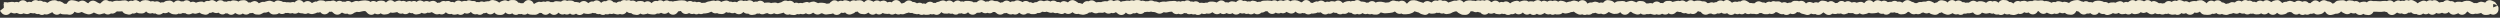 <svg xmlns="http://www.w3.org/2000/svg" width="706" height="5" fill="none"><rect width="100%" height="100%" fill="#333333" stroke="none"/><path fill="#F3EDD7" d="M459.814 3.025v.024-.024Zm-182.835-.023h.011-.011Zm10.195-.14.023-.012-.023.011Zm197.847-.774.235.2.176-.411-.235-.2-.176.41Zm.411-.211-.176.41-.235-.2.176-.41.235.2Zm60.679-.21-.023.046.023-.024v-.023Zm157.957.421 1.102-.41c-.055-.063-.102-.157-.188-.223a1.533 1.533 0 0 0-.914-.281v.914Zm-72.808-.656-.235-.2-.129.446.235.199.129-.445Zm0 0-.129.445-.235-.2.129-.445.235.2Zm-171.176.386c-.007-.01-.01-.028-.023-.046l.023.046Zm86.027-.129-.023.024.023-.047v.024Zm-40.957-.14-.023-.035.012-.024.011.059Zm17.754-.832.129-.035.27-.059c.415-.094.766.023 1.043.164.058-.022.111-.065.175-.082l.539-.14.481-.047c.389.022.689.21.891.375l.035-.036.269-.293a1.552 1.552 0 0 1 1.219-.492c.302.018.545.12.727.235l.363.316.023.024.094-.094.258-.223a1.546 1.546 0 0 1 .972-.258l.516.13.27.116.152.082a1.451 1.451 0 0 1 1.758.211l.234-.046.27-.047.504-.012.07.012.129-.07c.234-.134.548-.23.902-.2.291.026.517.147.692.258.264-.066.541-.086.82 0 .206.064.369.163.492.258l.258-.2.269-.199c.177-.134.449-.283.797-.316.18-.017.351-.001.504.035l.41.164.27.152.164.094.117.035.27.07c.225.066.392.19.527.294.183-.034.365-.033.551 0a1.6 1.6 0 0 1 .961-.329l.281.012h.07l.129-.035.27-.07.691-.035c.038.007.069.037.106.046a1.565 1.565 0 0 1 1.007-.234l.481.129.539.258c.177.083.316.186.422.281a1.55 1.55 0 0 1 .703-.234h.023l.176-.164a1.61 1.61 0 0 1 .961-.446l.469.035.269.07.27.06c.411.093.674.332.82.492a1.537 1.537 0 0 1 1.09-.692c.544-.07.923.164 1.16.363a1.44 1.44 0 0 1 .973-.257c.45.043.756.27.914.422.011.01.013.036.023.046.316-.028.61.01.856.141l.07.047.012-.012c.144-.035.302-.05.457-.047h.269l.094.012.106-.035.047-.012.082-.058.269-.176.328-.164a1.556 1.556 0 0 1 .879-.059l.375.14.27.141.047.036c.22-.135.508-.245.878-.223l.54.023.644.176.27.14.164.083.07.023.223-.176h.011a1.53 1.53 0 0 1 1.137-.328c.161.02.287.1.41.153.242-.109.552-.179.914-.106.397.081.644.306.797.469.054-.093.119-.223.235-.34a1.564 1.564 0 0 1 1.207-.457l.269.023.27.012c.444.032.752.253.925.41.046.042.07.1.106.14.057-.002.114-.038.176-.034.502.03.829.29.996.457l.093-.117.364-.34c.185-.128.437-.248.761-.27.304-.02.55.067.75.164.115-.048.23-.12.375-.14l.54-.07c.429-.059.785.085 1.043.245.02-.005.038-.018.058-.023l.539-.14.633-.024c.059.01.11.042.164.059a1.456 1.456 0 0 1 1.031-.247l.27.036.176.023h.445l.176-.023.269-.036.586.024c.189.048.338.145.469.234.051-.014.097-.05.152-.058h.492l.54.093.703.282.129.105c.169-.098.379-.202.644-.222.178-.014.343.02.492.058.184-.121.411-.255.703-.281l.504.035.539.14c.105.026.202.067.293.106.173-.07.352-.123.539-.129l.598.094.27.105.269.094c.049.018.085.061.129.082.128-.16.355-.4.727-.527l.539-.188.398-.082.539-.047a1.62 1.62 0 0 1 .469.024l.398.129.27.129.117.07.117.012.27.058.234.106c.116-.063.231-.154.387-.188.514-.11.917.084 1.183.27.067-.015.13-.052.2-.059l.597.059.258.082c.187-.193.488-.417.938-.469l.281-.035.269-.023.528.023.539.117c.255.054.457.159.609.27a1.49 1.49 0 0 1 .645 0c.293.067.508.213.656.34l.012-.012.34-.153c.127-.04.269-.063.421-.07l.539-.023c.218-.01.423.03.61.093l.023-.011c.027-.013.056-.023.082-.035l.27-.13.269-.117.551-.14c.193-.01.393.015.586.082.244.084.415.226.539.34.243-.14.57-.26.961-.211.092.012.167.07.246.094l.223-.153.269-.187.329-.176c.353-.13.777-.133 1.183.059.096.045.161.121.234.175.156-.125.352-.258.61-.316h.656l.539.117c.21.044.376.135.516.223l.082-.059.504-.246c.199-.056.429-.068.679-.023.427.075.7.307.844.457.078-.042.15-.11.246-.141.245-.076.485-.082.703-.047l.586.223.27.176.269.164.036.023.058-.012.469-.023.445.105.024.012.035-.012c.155-.058.326-.05.504-.058l.117-.13.445-.339c.212-.108.489-.18.821-.152.287.025.505.134.679.246l.012-.012a1.54 1.54 0 0 1 1.043-.351c.136.005.251.06.363.093.231-.143.519-.287.867-.27l.457.094.539.211c.09.034.162.087.235.13.095-.032.191-.082.305-.094.223-.025.431.005.609.058l.445.211.082.07c.133-.091.29-.194.492-.246l.27-.07.269-.059.668-.035c.087.016.156.078.235.106.125-.069.25-.176.422-.211l.281-.047.269-.059.692.012.527.246.539.375c.109.076.186.17.258.246.05-.082.349-.61 1.031-.738.469-.087.835.058 1.09.223l.035-.024.293-.176c.117-.055.255-.104.41-.129.322-.05.63.004.879.118.271.124.439.317.551.457.014 0 .033-.012.047-.012.195.003.366.049.516.105l.386.2.211.164.082-.035c.122-.048.256-.086.399-.106l.269-.047h.047l.059-.035.269-.14a1.62 1.62 0 0 1 .551-.176l.621.047.223.058c.134-.148.408-.39.832-.48.453-.096.828.056 1.101.222.251-.228.67-.515 1.29-.398.198.038.359.12.492.2.059-.018.121-.049.187-.06.55-.089.925.152 1.172.352.138-.025.285-.066.445-.047.199.024.364.105.504.176.122-.133.306-.294.575-.398.532-.206 1.034-.064 1.382.164.06-.05.112-.119.188-.164a1.54 1.54 0 0 1 1.137-.176l.375.14.269.153.27.14.105.059c.161-.151.381-.31.691-.387l.54-.14.562-.024c.171.022.325.066.457.13l.539.41.246.304a1.59 1.59 0 0 1 .996-.375h.235l.269-.129.668-.164.68.152.269.117.082.047h.059l.27.036c.031.003.063.03.093.035.055-.047.094-.12.164-.164a1.54 1.54 0 0 1 1.266-.164l.539.164c.044.013.077.054.117.07a1.49 1.49 0 0 1 .586-.164c.648-.038 1.032.338 1.219.55.068-.003.139-.028.211-.023l.269.024v.011l.27-.293.574-.386c.266-.104.601-.152.985-.035a1.5 1.5 0 0 1 .668.445l.14-.106.27-.187.328-.176a1.56 1.56 0 0 1 .797-.094l.422.13.269.128.082.047h.059l.269.035a1.55 1.55 0 0 1 1.043.598l.059-.024.433-.082.153-.175.351-.305c.168-.11.384-.211.657-.246l.539-.07c.056-.008.118-.01.175-.012l.539-.024c.459-.022.785.18 1.008.352a1.49 1.49 0 0 1 1.067-.317l.269.036.27.023c.273.025.495.118.668.223.122-.036.249-.091.398-.094.234-.004.439.047.61.117l.41.246.105.106c.137-.076.288-.167.481-.2l.539-.093.55.011c.19.037.345.119.481.2.043-.044.074-.11.129-.153a1.542 1.542 0 0 1 1.23-.293l.27.047.152.035.117-.011.27-.012h.187l.539.023c.02.001.039.011.059.012l.539.024h.399l.539-.07.222-.012.27-.012h.269c.16-.003.314.032.457.07.21-.126.495-.232.832-.223.335.01.606.132.797.258.142.094.246.207.328.305l.082-.059.27-.199.551-.234c.215-.05.457-.066.715 0 .109.028.193.098.281.14.204-.08.449-.142.738-.105.093.012.178.057.258.082.092-.055.174-.15.293-.188.406-.13.752-.046 1.031.07.078-.035.153-.092.246-.116a1.54 1.54 0 0 1 1.078.117l.27.129.269.14c.248.123.41.29.516.41l.012-.011.047.058c.048.001.094-.005.14 0 .111-.109.256-.236.457-.328l.27-.129.269-.117c.431-.196.918-.18 1.325.024.037.018.059.061.093.082l.258-.153a1.54 1.54 0 0 1 .82-.21c.203.007.376.076.528.14.227-.107.504-.189.82-.152.175.02.327.069.457.129l.317.187.269.223.129.105c.074-.022.155-.046.234-.058l.27-.047.269-.035h.364a1.52 1.52 0 0 1 .633-.422 1.52 1.52 0 0 1 .714-.059l.598.234.047.036c.627-.123 1.045.165 1.301.398.203-.127.471-.251.808-.258h.27l.269-.012.457.06c.06.016.111.047.164.07.032-.016.06-.045.094-.06l.27-.105.269-.117.715-.117.539.023c.239.013.453.078.633.164l.539.258.352.223v.012c.126-.02.254-.047.386-.036l.27.024.07.012.094-.024.117-.012.129-.07.27-.129.515-.164a1.58 1.58 0 0 1 .574.047l.27.059.269.07c.083.02.152.075.223.105l.024-.035-.047-.117h.14c.071-.084.134-.199.246-.281a1.54 1.54 0 0 1 1.114-.281l.433.129.27.128.269.118c.223.104.391.245.516.386l.258.387.176.387.023.047.129-.047.094.27.093.257v.504c0 .042.001.12-.011.211a1.497 1.497 0 0 1-1.313 1.29 1.467 1.467 0 0 1-.949-.224 1.488 1.488 0 0 1-.75.282l-.27.023-.269.012a1.572 1.572 0 0 1-1.219-.457l-.129-.13c-.096.041-.192.094-.304.118l-.54.117a1.736 1.736 0 0 1-.503.024l-.27-.024-.047-.012-.047.024-.269.07a1.57 1.57 0 0 1-1.371-.293l-.27-.222-.164-.13-.129-.046-.012.012-.269.328a1.55 1.55 0 0 1-1.16.574 1.508 1.508 0 0 1-1.102-.457c-.077.043-.151.106-.246.14l-.269.094-.282.094a1.543 1.543 0 0 1-1.781-.563l-.059-.082c-.015 0-.031.002-.046 0a1.524 1.524 0 0 1-1.747.258h-.011l-.129-.058-.152.058-.27.094c-.444.158-.887.078-1.242-.105-.017.018-.017.052-.035.07a1.52 1.52 0 0 1-1.02.445c-.5.013-.851-.228-1.043-.398-.257.163-.61.335-1.078.246a1.482 1.482 0 0 1-.504-.211 1.492 1.492 0 0 1-.516.328c-.476.166-.952.08-1.3-.129l-.082-.047a1.575 1.575 0 0 1-1.477-.492c-.17.08-.377.138-.621.14-.061.001-.119-.029-.176-.034a1.499 1.499 0 0 1-1.84.199c-.143.04-.3.08-.48.07a1.535 1.535 0 0 1-.809-.281l-.164.07-.164.117-.269.2a1.532 1.532 0 0 1-1.688.082c-.349-.21-.527-.5-.586-.61-.11-.01-.227.002-.34-.035l-.269-.094-.07-.023h-.036l-.246.012-.187.023-.27.035c-.081.01-.163.023-.246.024h-.68l-.269-.024-.27-.012h-.058l-.27-.011h-.48l-.153.011-.07.13a1.631 1.631 0 0 1-.375.445 1.543 1.543 0 0 1-1.137.351l-.269-.035-.27-.023a1.528 1.528 0 0 1-.75-.293 1.493 1.493 0 0 1-.632.304 1.553 1.553 0 0 1-1.231-.28l-.269-.2-.036-.035a1.485 1.485 0 0 1-.714.105 1.538 1.538 0 0 1-.622-.199 1.52 1.52 0 0 1-.339.246 1.528 1.528 0 0 1-1.383.012l-.27-.13-.269-.14a1.765 1.765 0 0 1-.504-.375l-.094.106c-.149.174-.53.548-1.16.562l-.281.012h-.047l-.059.023-.269.094a2.086 2.086 0 0 1-.223.07l-.269.07-.27.06c-.965.235-1.53-.466-1.641-.622l-.211-.281c-.041-.008-.078-.025-.117-.035l-.105.094-.27.246c-.164.15-.444.335-.832.398l-.539.094a1.55 1.55 0 0 1-1.183-.293c-.025-.019-.037-.051-.059-.07l-.141.046-.269.07a1.7 1.7 0 0 1-.563.06l-.14-.024-.188.117c-.38.198-.834.207-1.254.047a1.475 1.475 0 0 1-.609.176c-.506.022-.848-.204-1.067-.399-.108.07-.213.177-.363.223a1.541 1.541 0 0 1-1.5-.352v-.011l-.222-.188-.059-.012a1.711 1.711 0 0 1-.457-.128 1.609 1.609 0 0 1-.609.14l-.165.14a1.642 1.642 0 0 1-.738.376l-.269.058-.282.047a1.565 1.565 0 0 1-1.253-.27l-.27-.198-.047-.036a1.506 1.506 0 0 1-.598.457 1.526 1.526 0 0 1-.949.07 1.584 1.584 0 0 1-.668-.363l-.234-.199a1.564 1.564 0 0 1-.492.352 1.54 1.54 0 0 1-.914.105 1.547 1.547 0 0 1-.645-.281c-.207.15-.493.285-.867.293l-.27.012h-.269a1.508 1.508 0 0 1-.832-.246c-.243.07-.518.117-.82.035l-.012-.012a1.422 1.422 0 0 1-1.664-.047c-.307.074-.635.098-.949-.035l-.27-.117-.105-.035c-.275.18-.662.363-1.172.246l-.27-.07-.269-.06c-.042-.009-.089-.023-.129-.034l-.035.023c-.156.083-.34.158-.551.188l-.27.035-.117.012-.141.058-.269.106a1.62 1.62 0 0 1-.891.082h-.011l-.27-.047-.27-.059c-.128-.025-.224-.106-.328-.152-.126.055-.268.11-.433.129a1.53 1.53 0 0 1-.832-.14 1.477 1.477 0 0 1-.328-.235c-.302.19-.713.3-1.172.187-.2.143-.462.276-.809.293l-.269.024-.27.011c-.086.004-.173-.004-.258-.011l-.269-.024-.27-.012a1.595 1.595 0 0 1-1.066-.55l-.27-.317h-.011c-.18.141-.462.297-.833.328a1.525 1.525 0 0 1-.667-.093l-.036.047a1.532 1.532 0 0 1-2.121.316l-.246-.176c-.21.101-.468.192-.785.164a1.456 1.456 0 0 1-.539-.176l-.012.024a1.534 1.534 0 0 1-.926.48c-.339.044-.619-.055-.843-.164-.066.027-.126.075-.2.094l-.726.012-.27-.07-.269-.06c-.154-.036-.273-.123-.387-.187-.19.07-.408.13-.668.106l-.246-.024-.223.094a1.6 1.6 0 0 1-1.148-.012l-.164-.07-.117.035a1.6 1.6 0 0 1-1.043-.14l-.164-.094a1.538 1.538 0 0 1-.481.258 1.53 1.53 0 0 1-1.277-.176l-.27-.164-.269-.176c-.019-.012-.041-.023-.059-.035l-.176.058-.269.094c-.505.175-.935.027-1.254-.152-.176.18-.456.404-.879.469l-.269.047-.27.035a1.454 1.454 0 0 1-1.09-.258c-.182.15-.453.343-.844.375a1.476 1.476 0 0 1-.878-.223l-.317.082-.269.024-.27.035c-.529.054-.902-.182-1.137-.375l-.175.094a1.579 1.579 0 0 1-1.207.058l-.258-.094-.211.141a1.8 1.8 0 0 1-.375.164l-.27.094-.269.082c-.596.187-1.05-.043-1.348-.258a1.5 1.5 0 0 1-.633.012 1.559 1.559 0 0 1-.82-.457 1.535 1.535 0 0 1-.691.597 1.533 1.533 0 0 1-1.536-.199l-.222-.164c-.271.12-.595.177-.938.106l-.011-.012c-.18.129-.419.262-.739.293-.697.064-1.143-.347-1.301-.527l-.246-.258-.058-.024a1.787 1.787 0 0 1-.434-.14l-.152-.082-.27.398c-.08.12-.558.794-1.465.703l-.269-.035-.27-.023a1.649 1.649 0 0 1-.75-.27l-.269-.187-.047-.024c-.405.17-.858.154-1.254-.023l-.164-.059a1.514 1.514 0 0 1-.715.363c-.302.056-.576-.008-.808-.093-.329.166-.748.289-1.219.117l-.27-.094-.269-.105a1.7 1.7 0 0 1-.352-.188c-.242.198-.646.445-1.207.352a1.56 1.56 0 0 1-1.008-.633l-.07-.094h-.281l-.082.14c-.049.08-.37.631-1.09.739a1.527 1.527 0 0 1-1.395-.527l-.07.023c-.455.17-.879.071-1.219-.094a1.537 1.537 0 0 1-1.172.504 1.516 1.516 0 0 1-.492-.105c-.078.042-.15.11-.246.14l-.269.094-.27.082a1.626 1.626 0 0 1-.726.059l-.27-.035-.281-.036a1.513 1.513 0 0 1-.504-.187c-.039.013-.076.048-.117.059-.333.086-.671.06-.961-.06-.091-.036-.15-.117-.223-.163-.027.025-.039.069-.07.094a1.536 1.536 0 0 1-1.606.2l-.082-.048-.047.023c-.584.15-1.007-.077-1.289-.293-.107.024-.213.085-.34.082a1.495 1.495 0 0 1-.738-.21c-.064.02-.127.057-.199.07l-.539.094a1.674 1.674 0 0 1-.75-.036l-.27-.082-.269-.07c-.062-.018-.119-.047-.176-.07-.115.157-.425.53-.996.62-.743.117-1.228-.324-1.395-.515l-.152-.164c-.054.02-.104.056-.164.07l-.269.07-.27.06c-.146.035-.3.062-.457.058l-.27-.012-.105-.011-.106.035-.269.07c-.233.056-.459.04-.668 0-.107.083-.215.207-.387.27a1.522 1.522 0 0 1-1.043 0c-.072-.027-.126-.096-.187-.13-.395.143-.83.145-1.219-.058l-.269-.14-.106-.06c-.063.037-.113.1-.187.13l-.54.21c-.365.142-.769.14-1.136 0l-.27-.093-.269-.106a1.646 1.646 0 0 1-.598-.398c-.17.09-.381.17-.633.188h-.082l-.176.164c-.269.23-.772.48-1.382.34l-.27-.06-.269-.07a1.661 1.661 0 0 1-.739-.386l-.047-.035a1.53 1.53 0 0 1-.48.164 1.543 1.543 0 0 1-1.055-.223h-.011l-.024-.012a1.715 1.715 0 0 1-.363.047h-.071l-.164.117a1.578 1.578 0 0 1-1.394.258l-.117-.047-.117.047a1.561 1.561 0 0 1-1.489-.27l-.269-.222-.071-.059-.269-.07c-.019-.005-.04-.006-.059-.012l-.082.07-.269.223a1.595 1.595 0 0 1-.903.387l-.539.047c-.541.046-.924-.205-1.148-.398-.341.045-.643-.054-.902-.188-.218.077-.466.13-.739.094l-.269-.035h-.035l-.211.199c-.276.258-.851.58-1.547.34-.152-.053-.257-.159-.364-.235-.051.013-.095.063-.152.07a1.545 1.545 0 0 1-1.254-.41 1.586 1.586 0 0 1-.586.188l-.539.07c-.066.008-.132.01-.199.012l-.281.012h-.27a1.509 1.509 0 0 1-.726-.164l-.258.105-.27.117a1.8 1.8 0 0 1-.34.106l-.269.047-.27.058c-.535.109-.949-.097-1.218-.293l-.071.059a1.56 1.56 0 0 1-1.793-.094l-.035-.023c-.085.011-.17.036-.258.035l-.269-.012h-.281a1.585 1.585 0 0 1-.469-.082c-.096.057-.19.148-.317.188l-.269.082-.27.093c-.548.172-.968-.006-1.265-.199-.19.057-.409.105-.656.07l-.27-.035-.223.07c-.232.07-.485.09-.738.047l-.269-.035-.27-.047-.035-.011c-.102.084-.209.192-.363.258a1.541 1.541 0 0 1-1.477-.153l-.539-.375-.106-.082-.269.2-.27.21a1.514 1.514 0 0 1-1.757.047 1.539 1.539 0 0 1-.844 0l-.27-.082-.105-.035c-.288.237-.77.534-1.43.328l-.539-.164.07.012-.269-.059-.27-.058a1.582 1.582 0 0 1-.773-.422c-.244.022-.491 0-.727-.094l-.257.258a1.546 1.546 0 0 1-1.665.176l-.257.175a1.546 1.546 0 0 1-1.149.2 1.507 1.507 0 0 1-.527-.235c-.069.017-.135.051-.211.059a1.56 1.56 0 0 1-.879-.176l-.539-.281-.129-.07-.082-.047c-.126.024-.25-.007-.375-.012l-.012.023a1.55 1.55 0 0 1-.949.492 1.508 1.508 0 0 1-.738-.105c-.178.086-.389.17-.645.176h-.539a1.629 1.629 0 0 1-.844-.211l-.187-.117-.129.011a1.546 1.546 0 0 1-.398-.046c-.253.192-.641.424-1.172.34l-.27-.048-.14-.023h-.457a1.862 1.862 0 0 1-.352-.023l-.234-.047-.235.082c-.559.159-1.005-.053-1.301-.258a1.483 1.483 0 0 1-.562.316 1.45 1.45 0 0 1-1.043-.117c-.13.051-.265.129-.434.14a1.475 1.475 0 0 1-.855-.21l-.094.082a1.55 1.55 0 0 1-1.242.305 1.544 1.544 0 0 1-.855-.493c-.052.026-.094.073-.153.094a1.55 1.55 0 0 1-1.465-.223c-.082.056-.171.12-.281.165-.289.115-.596.11-.891.046-.191.131-.46.268-.808.282a1.56 1.56 0 0 1-.926-.27c-.106.024-.212.068-.328.07h-.246v.012l-.27.13a1.54 1.54 0 0 1-1.277.034 1.596 1.596 0 0 1-.645-.504l-.14-.175c-.125-.016-.252-.02-.363-.059l-.27-.094-.07-.023h-.129l-.27.293c-.208.222-.75.636-1.5.445-.097-.025-.177-.08-.258-.117-.015.006-.03.029-.046.035-.51.188-.968.036-1.301-.164-.263.074-.551.109-.844.023a1.545 1.545 0 0 1-.562-.304 1.571 1.571 0 0 1-.727-.059l-.188-.058-.164.035-.199.058-.035.035-.269.235a1.535 1.535 0 0 1-1.36.363 1.476 1.476 0 0 1-.551-.27c-.072.06-.124.16-.222.211a1.546 1.546 0 0 1-1.266.07l-.269-.105-.071-.035-.14.094a1.53 1.53 0 0 1-1.243.105c-.038-.013-.069-.043-.105-.058a1.45 1.45 0 0 1-1.008.105l-.539-.14c-.018-.005-.041-.007-.059-.012l-.222-.059-.199.047a1.675 1.675 0 0 1-.575.035l-.257-.023-.223.082a1.532 1.532 0 0 1-1.195-.07c-.105-.053-.17-.15-.246-.211-.066.049-.115.133-.2.175a1.554 1.554 0 0 1-1.23.07l-.27-.105-.269-.093a1.742 1.742 0 0 1-.434-.235l-.269-.199-.106-.07-.094.023-.199.07-.047.047h-.011l-.27.27c-.233.23-.763.581-1.465.398a1.564 1.564 0 0 1-.902-.656l-.035-.035-.059.058a1.608 1.608 0 0 1-.961.41l-.269.012-.27.024a1.637 1.637 0 0 1-.703-.117l-.539-.211a1.704 1.704 0 0 1-.41-.246c-.028.02-.052.05-.082.07l-.539.351c-.2.13-.478.252-.821.258a1.527 1.527 0 0 1-.75-.199c-.347.114-.723.134-1.078-.012l-.269-.105-.27-.117h-.023a1.616 1.616 0 0 1-.774.117l-.105.105a1.574 1.574 0 0 1-1.254.317l-.234-.047-.211.07c-.447.132-.834.021-1.125-.129a1.55 1.55 0 0 1-.434.106 1.53 1.53 0 0 1-.82-.176l-.27-.129-.269-.14-.364-.258-.199-.164a1.75 1.75 0 0 1-.457.117l-.269.023-.094.012-.094.035-.269.117c-.101.04-.214.07-.329.094l-.269.059-.27.046a1.536 1.536 0 0 1-1.078-.187c-.192.19-.5.434-.972.469l-.27.023-.269.012a1.484 1.484 0 0 1-.657-.106 1.47 1.47 0 0 1-.656.188c-.304.005-.545-.106-.738-.211-.017.006-.03.03-.047.035a1.52 1.52 0 0 1-1.488-.34l-.012-.011c-.038.023-.063.072-.106.093l-.269.14-.27.13a1.534 1.534 0 0 1-.843.152 1.527 1.527 0 0 1-.715-.281 1.47 1.47 0 0 1-1.922-.035c-.275.183-.662.378-1.184.246a1.535 1.535 0 0 1-.843-.574l-.188.164c-.284.24-.811.487-1.43.304a1.496 1.496 0 0 1-.504-.28c-.284.203-.7.409-1.253.269l-.012.023a1.531 1.531 0 0 1-1.371.106c-.131-.054-.224-.143-.317-.211-.038.008-.076.04-.117.046a1.493 1.493 0 0 1-.738-.093c-.226.11-.507.21-.844.176l-.269-.036-.27-.023a1.533 1.533 0 0 1-.785-.316l-.094.046-.269.094a1.551 1.551 0 0 1-1.266-.117v.023a1.51 1.51 0 0 1-.996.446 1.522 1.522 0 0 1-1.078-.399c-.076-.068-.126-.147-.176-.21a1.504 1.504 0 0 1-.727-.188c-.345.118-.736.16-1.125-.012l-.269-.117-.024-.012h-.257a1.887 1.887 0 0 1-.328-.035h-.024l-.141.246c-.052.09-.464.793-1.359.785h-.269l-.27-.011a1.67 1.67 0 0 1-.727-.164l-.539-.282a1.672 1.672 0 0 1-.586-.492c-.076 0-.155 0-.234-.012l-.211-.023-.211.07c-.027.01-.055.015-.082.024l-.269.093-.188.059-.164.094-.269.14a1.695 1.695 0 0 1-.54.176l-.269.047-.27.035a1.484 1.484 0 0 1-1.043-.21 1.445 1.445 0 0 1-.621.07 1.529 1.529 0 0 1-.621-.235c-.074.02-.15.062-.234.07-.197.019-.37-.028-.527-.07-.185.12-.43.225-.739.246l-.269.024-.27.011a1.63 1.63 0 0 1-.808-.152l-.059-.023c-.255.265-.732.662-1.477.468l-.539-.14a1.754 1.754 0 0 1-.504-.223l-.269-.176-.106-.07-.082-.023-.269-.07c-.034-.01-.072-.025-.106-.036l-.539-.164a2.183 2.183 0 0 1-.199-.07l-.047.047c-.124.134-.338.32-.656.433l-.269.106-.27.093a1.77 1.77 0 0 1-.41.094l-.27.024-.269.035a2.19 2.19 0 0 1-.188.012h-.269l-.27.011a1.5 1.5 0 0 1-.82-.234c-.084.026-.16.093-.258.105a1.539 1.539 0 0 1-1.277-.445l-.164-.152a1.797 1.797 0 0 1-.235-.035l-.011.011a1.643 1.643 0 0 1-.715.281l-.27.036-.269.047c-.042.005-.087.007-.129.011l-.539.047c-.038.004-.08.01-.117.012l-.27.012-.27.023a1.75 1.75 0 0 1-.539-.059l-.269-.07-.246-.07-.235-.035-.129.129a1.59 1.59 0 0 1-1.136.48l-.27-.012h-.269a1.494 1.494 0 0 1-.703-.187c-.014.005-.021.03-.036.035a1.514 1.514 0 0 1-1.148-.082c-.228.084-.49.139-.773.094a1.52 1.52 0 0 1-.645-.282c-.301.232-.793.5-1.43.27-.031-.012-.052-.046-.082-.059-.096.044-.194.105-.316.13-.655.126-1.094-.19-1.336-.423-.035.004-.069.01-.106.012a1.535 1.535 0 0 1-.726-.164l-.152.129a1.57 1.57 0 0 1-1.43.27l-.035.023a1.532 1.532 0 0 1-1.395-.012 1.492 1.492 0 0 1-.328-.246 1.537 1.537 0 0 1-.82-.094l-.129-.047a1.534 1.534 0 0 1-.879.399 1.48 1.48 0 0 1-.551-.059 1.494 1.494 0 0 1-.597.246c-.5.07-.904-.117-1.149-.304v-.012l-.269-.2-.118-.081c-.267.09-.564.137-.89.047a1.637 1.637 0 0 1-.574.222l-.27.035-.27.047a1.72 1.72 0 0 1-.492 0l-.093-.011-.153.082a1.534 1.534 0 0 1-1.535-.059c-.059-.037-.104-.089-.152-.129a1.51 1.51 0 0 1-.61-.012l-.117-.035-.141.07c-.686.267-1.29-.023-1.605-.304l-.199-.164a1.537 1.537 0 0 1-.61.457c-.398.16-.832.134-1.207-.035l-.269-.118-.281-.128c-.059-.027-.102-.075-.153-.106a1.527 1.527 0 0 1-1.148.422c-.172-.012-.314-.089-.445-.14-.094.045-.187.111-.305.14a1.516 1.516 0 0 1-1.16-.2 1.516 1.516 0 0 1-.832.376c-.766.082-1.226-.408-1.36-.574l-.152-.188h-.082l-.27.012h-.082l-.152.011-.223.141a1.598 1.598 0 0 1-.914.223l-.058.058a1.54 1.54 0 0 1-1.137.422 1.482 1.482 0 0 1-.82-.304 1.474 1.474 0 0 1-.68.304 1.46 1.46 0 0 1-.973-.187 1.45 1.45 0 0 1-.644.082c-.215-.028-.381-.13-.528-.211a1.437 1.437 0 0 1-.75.082 1.544 1.544 0 0 1-.41-.14l-.234.175c-.28.195-.712.352-1.207.246a1.504 1.504 0 0 1-.692-.375c-.114.07-.247.145-.41.188a1.56 1.56 0 0 1-1.008-.082l-.269-.118-.094.059a1.53 1.53 0 0 1-1.383.105c-.106-.044-.188-.12-.269-.175l-.129.093a1.559 1.559 0 0 1-1.734-.058l-.27-.188-.07-.035v-.012l-.094-.011-.176.117a1.58 1.58 0 0 1-1.265.234l-.129-.035-.118.059c-.339.132-.72.154-1.078.035l-.211-.082-.199.152a1.54 1.54 0 0 1-1.441.164c-.078-.03-.135-.09-.199-.129-.111.035-.229.075-.364.082-.3.016-.552-.055-.75-.152a1.473 1.473 0 0 1-.925.047c-.21-.057-.359-.182-.493-.281-.022.005-.046.03-.07.035-.188.03-.357-.006-.516-.035-.193.151-.469.32-.855.34a1.477 1.477 0 0 1-.727-.153 1.478 1.478 0 0 1-.668.117 1.536 1.536 0 0 1-1.078-.586l-.082-.105-.14.012-.246.011-.258.024-.223.035-.199.047-.27.058a1.64 1.64 0 0 1-.691.024l-.27-.059h-.047l-.046.012-.082.047-.27.152a1.558 1.558 0 0 1-1.418.07l-.269-.117-.223-.105-.234-.07-.106-.036h-.059l-.281-.011a1.668 1.668 0 0 1-.609-.13c-.205.08-.445.12-.692.106l-.269-.023h-.152l-.141.012-.27.046c-.103.016-.205.005-.304 0-.184.209-.619.611-1.325.528a1.53 1.53 0 0 1-.843-.375 1.5 1.5 0 0 1-.715.222c-.128.006-.243-.026-.352-.046-.193.149-.453.29-.808.316-.633.043-1.028-.29-1.231-.516a1.564 1.564 0 0 1-.761.61c-.607.22-1.155.01-1.477-.246l-.27-.211-.269-.223c-.012-.01-.024-.025-.035-.035-.271.184-.673.356-1.16.258-.055-.011-.103-.043-.153-.059-.104.06-.212.138-.351.176a1.543 1.543 0 0 1-1.407-.317l-.07-.046-.422.14a1.614 1.614 0 0 1-.398.035l-.539-.023h-.34l-.07.023-.27.082a1.58 1.58 0 0 1-1.113-.058l-.27-.117-.269-.106a1.559 1.559 0 0 1-.785.129 1.586 1.586 0 0 1-.633.387l-.539.164a1.624 1.624 0 0 1-.774.047l-.539-.094a1.943 1.943 0 0 1-.316-.082l-.176-.07-.129.035a1.574 1.574 0 0 1-1.394-.387l-.106-.094-.152.094-.27.164c-.199.122-.475.23-.797.234a1.571 1.571 0 0 1-.808-.21l-.153-.094c-.288.206-.716.428-1.289.27l-.269-.071-.27-.082c-.11-.03-.223-.06-.316-.105l-.012-.012c-.489.168-.893.041-1.207-.13-.269.097-.586.16-.937.06l-.539-.165a1.699 1.699 0 0 1-.293-.117 1.596 1.596 0 0 1-.762.094l-.539-.07h-.012c-.252.22-.71.459-1.301.351l-.023.035a1.639 1.639 0 0 1-.867.293l-.27.012h-.269a1.6 1.6 0 0 1-.938-.258h-.012a1.452 1.452 0 0 1-.574.012c-.114.095-.25.2-.433.27a1.532 1.532 0 0 1-1.43-.188l-.27-.187-.093-.06c-.16.18-.425.395-.821.481a1.44 1.44 0 0 1-.961-.117l-.011.024a1.55 1.55 0 0 1-1.184-.036l-.269-.128-.27-.118c-.03-.013-.054-.044-.082-.058-.2.079-.432.121-.703.094l-.024.023a1.554 1.554 0 0 1-1.957.059l-.269-.211-.27-.2-.047-.023a1.56 1.56 0 0 1-.492 0c-.14.118-.33.259-.597.328a1.518 1.518 0 0 1-.985-.094 1.52 1.52 0 0 1-.644.13 1.55 1.55 0 0 1-.821-.27l-.175-.106a1.54 1.54 0 0 1-.727.235h-.269l-.27.011c-.03.001-.064 0-.094 0l-.14.13c-.239.22-.73.514-1.371.374a1.567 1.567 0 0 1-.926-.597l-.047-.07a1.518 1.518 0 0 1-.961.48 1.456 1.456 0 0 1-.867-.2 1.47 1.47 0 0 1-.785.06c-.104.079-.203.187-.352.245-.59.23-1.082.025-1.406-.199-.281.063-.58.092-.879-.023-.049-.02-.085-.06-.129-.082a1.474 1.474 0 0 1-.586.128l-.281-.011h-.27a1.529 1.529 0 0 1-1.019-.434l-.223.258a1.569 1.569 0 0 1-.832.492c-.429.094-.8-.029-1.078-.187-.26.077-.54.114-.832.035-.038-.01-.071-.035-.106-.047a1.532 1.532 0 0 1-.679.2l-.539.023a1.67 1.67 0 0 1-.61-.094l-.047-.024-.046.024c-.536.212-1.037.073-1.395-.153-.213.056-.44.102-.68.06l-.269-.06-.27-.046a1.662 1.662 0 0 1-.597-.235l-.024-.023c-.393.088-.721.02-.984-.106-.079.033-.165.072-.258.094l-.27.07-.175.036-.2.082-.269.105a1.62 1.62 0 0 1-.949.082l-.153-.047-.164.07c-.507.177-.961.025-1.289-.175l-.234.093-.27.094c-.55.197-.995.02-1.312-.176a1.58 1.58 0 0 1-.563.07l-.539-.046a1.521 1.521 0 0 1-.703-.234c-.249.226-.716.564-1.383.398a1.497 1.497 0 0 1-.504-.246c-.305.235-.809.468-1.406.27a1.558 1.558 0 0 1-.738-.528l-.106.07-.269.164c-.247.15-.584.258-.973.223l-.539-.047c-.705-.063-1.068-.558-1.16-.691l-.023-.012a1.54 1.54 0 0 1-.598.094c-.12.131-.296.309-.563.422l-.269.105-.27.117a1.529 1.529 0 0 1-1.312-.058 1.633 1.633 0 0 1-.516-.422c-.121.051-.253.11-.41.129a1.523 1.523 0 0 1-.68-.07l-.234.222a1.55 1.55 0 0 1-.715.387 1.538 1.538 0 0 1-1.008-.117c-.148-.073-.242-.192-.34-.282l-.07.024-.269.082a1.829 1.829 0 0 1-.352.07l-.269.024-.258.011.011.012-.269.035-.281.047a1.618 1.618 0 0 1-.844-.105l-.27-.118-.117-.058-.117-.012-.152-.023h-.129v.011l-.27.141a1.547 1.547 0 0 1-.855.188 1.576 1.576 0 0 1-.774-.282l-.269-.187-.106-.059-.246.164a1.559 1.559 0 0 1-.972.281 1.527 1.527 0 0 1-.797-.28l-.235.116a1.592 1.592 0 0 1-1.183.082l-.082-.035-.059.035c-.317.121-.637.1-.937.024-.229.15-.544.306-.95.281l-.281-.023-.269-.024a1.498 1.498 0 0 1-.586-.164 1.464 1.464 0 0 1-.61.117c-.579-.027-.922-.366-1.101-.586l-.153.047-.082.024-.269.082-.27.07a2.368 2.368 0 0 1-.175.047l-.54.117a1.62 1.62 0 0 1-.996-.105l-.199-.094-.105.047-.27.105a1.582 1.582 0 0 1-1.265-.058l-.247-.13h-.082l-.199.036-.152.023-.223.082-.269.094a1.54 1.54 0 0 1-1.243-.094c-.037-.02-.06-.06-.093-.082-.04.011-.075.05-.117.059a1.462 1.462 0 0 1-.586-.023c-.176.132-.407.285-.727.328l-.539.07a1.518 1.518 0 0 1-1.207-.375c-.023.003-.046.021-.07.023a1.515 1.515 0 0 1-1.231-.433c-.043.003-.086 0-.129 0-.103.13-.27.306-.527.433-.48.237-1.029.2-1.453-.046l-.27-.153-.094-.058-.058.023a1.57 1.57 0 0 1-1.313-.059l-.058-.023h-.012c-.399.104-.747.001-1.031-.129l-.047.047a1.58 1.58 0 0 1-1.277.504l-.539-.047a1.536 1.536 0 0 1-.668-.223 1.487 1.487 0 0 1-.446.082c-.548 0-.912-.28-1.09-.457l-.175.024-.106.023-.105.047-.27.117a1.734 1.734 0 0 1-.41.14l-.539.095c-.106.02-.218.034-.328.035h-.328l-.071.023-.269.094c-.389.131-.736.054-1.031-.059-.206.104-.46.208-.774.188a1.451 1.451 0 0 1-.586-.188 1.476 1.476 0 0 1-1.383-.175l-.269.129c-.406.19-.877.188-1.289 0a1.568 1.568 0 0 1-.621-.516l-.141-.188h-.012l-.199.024-.234.035-.27.047-.058.012-.176.257c-.085.124-.49.669-1.266.668-.77-.002-1.177-.54-1.265-.668-.032-.001-.063.004-.094 0a1.546 1.546 0 0 1-1.688.281l-.269-.116-.094-.036c-.15.093-.333.188-.562.223a1.5 1.5 0 0 1-.563-.035 1.481 1.481 0 0 1-.984.293l-.27-.012-.269-.023a2.055 2.055 0 0 1-.235-.024l-.539-.094c-.141-.025-.264-.09-.375-.14-.097.044-.195.115-.316.14l-.27.047-.269.059a1.462 1.462 0 0 1-1.16-.234c-.256.227-.661.484-1.254.386l-.27-.047-.269-.035a1.532 1.532 0 0 1-.821-.422c-.096.01-.196.022-.304.012a1.524 1.524 0 0 1-.68-.234l-.246-.211c-.043.077-.29.536-.867.726a1.452 1.452 0 0 1-1.055-.047c-.258.12-.59.198-.984.106l-.27-.07-.269-.059c-.092-.021-.167-.073-.247-.105a1.492 1.492 0 0 1-1.125.058 1.47 1.47 0 0 1-.363.152 1.435 1.435 0 0 1-.808-.046c-.067.038-.12.11-.2.14-.546.213-1.052.051-1.394-.176-.379.088-.757.073-1.078-.105-.072-.04-.131-.096-.188-.14a1.482 1.482 0 0 1-.797-.07c-.134.07-.273.166-.457.198l-.539.094a1.758 1.758 0 0 1-.504.012l-.269-.024-.27-.035c-.173-.02-.314-.093-.445-.152l-.035.035-.27.2a1.547 1.547 0 0 1-1.113.269 1.536 1.536 0 0 1-.773-.364c-.294.192-.713.39-1.254.223-.194-.06-.332-.185-.457-.281-.237.18-.579.347-1.043.305a1.471 1.471 0 0 1-.504-.153c-.028.011-.053.049-.082.059-.793.263-1.383-.18-1.606-.422l-.035-.035a1.53 1.53 0 0 1-.961.62c-.686.127-1.163-.233-1.371-.444a1.5 1.5 0 0 1-.258-.012c-.187.182-.485.426-.949.457-.626.04-1.018-.302-1.207-.504a1.562 1.562 0 0 1-.492-.059l-.012.012c-.028.016-.065.031-.094.047l-.539.305a1.624 1.624 0 0 1-.797.199l-.269-.012h-.422l-.539-.047a1.486 1.486 0 0 1-.797-.316c-.148.114-.346.259-.621.316a1.554 1.554 0 0 1-.949-.105l-.141-.07-.082.023a1.556 1.556 0 0 1-.703-.024c-.152.099-.347.21-.598.247a1.525 1.525 0 0 1-.972-.188c-.125-.071-.209-.176-.293-.258-.077.047-.139.128-.235.164-.702.266-1.294-.047-1.582-.316l-.093-.082c-.118.173-.53.722-1.325.703h-.269l-.27-.012a1.58 1.58 0 0 1-1.09-.48l-.187-.176a1.527 1.527 0 0 1-.727.457c-.749.201-1.261-.212-1.488-.445l.012.011c-.274.14-.569.18-.856.153-.171.169-.449.404-.879.457a1.466 1.466 0 0 1-.914-.2c-.232.076-.511.11-.82.036a1.553 1.553 0 0 1-.879-.586l-.058-.07c-.16.168-.446.403-.891.468a1.476 1.476 0 0 1-.902-.152c-.218.234-.698.656-1.442.492a1.48 1.48 0 0 1-.457-.2c-.053.017-.105.048-.164.06l-.269.058-.27.047a1.48 1.48 0 0 1-1.078-.211 1.493 1.493 0 0 1-.762.035 1.561 1.561 0 0 1-.832-.504 1.57 1.57 0 0 1-.715.54c-.41.152-.807.085-1.136-.06-.433.18-.923.18-1.348-.058l-.539-.305h-.012a1.843 1.843 0 0 1-.211-.14l-.07.023-.27.094a1.535 1.535 0 0 1-.902.023 1.53 1.53 0 0 1-.586.235 1.539 1.539 0 0 1-1.031-.188l-.035-.011a1.55 1.55 0 0 1-.75.363l-.539.094c-.595.104-1.011-.154-1.266-.375-.064.01-.13.045-.199.047a1.522 1.522 0 0 1-.727-.176l-.105.082a1.54 1.54 0 0 1-1.336.328c-.155-.036-.273-.124-.387-.188a1.456 1.456 0 0 1-.574.094 1.524 1.524 0 0 1-.985-.457l-.14.024-.27.046c-.031.006-.062.019-.093.024l-.27.047-.27.035c-.315.05-.596.007-.82-.082l-.152.094-.27.175c-.172.11-.396.211-.668.246l-.539.07a1.477 1.477 0 0 1-1.183-.35c-.082.055-.162.13-.27.175a1.549 1.549 0 0 1-1.348-.094l-.046-.035c-.146.126-.333.27-.598.34-.732.192-1.268-.194-1.488-.422l-.27-.281-.164-.164-.164-.106-.047-.023-.129-.012h-.094l-.269.024-.199.035-.246.047h.011l-.269.058-.27.07c-.246.06-.502.058-.75 0l-.129-.023-.129.047c-.042.017-.084.044-.128.059l-.27.082-.105.035-.129.093-.282.176c-.346.23-.85.364-1.37.176-.123-.044-.214-.128-.305-.187-.055.014-.104.06-.164.07-.49.072-.889-.1-1.137-.281-.126.022-.246.03-.363.023-.131.144-.325.33-.621.434a1.53 1.53 0 0 1-1.512-.293l-.54-.47h-.023c-.118.019-.238.045-.363.036l-.27-.023h-.07l-.152.187c-.162.19-.664.67-1.442.527a1.516 1.516 0 0 1-.949-.609c-.174.074-.364.152-.586.152l-.316-.035c-.132.09-.305.178-.504.235l-.27.082-.27.07a1.598 1.598 0 0 1-.913-.012l-.54-.164c-.024-.007-.046-.026-.07-.035-.278.156-.648.294-1.113.176l-.27-.07-.187-.047h-.14l-.27-.024a1.543 1.543 0 0 1-.68-.199l-.082.035-.27.13c-.452.223-.956.188-1.382-.024-.312.11-.658.14-.996.035l-.258-.082-.234.035a1.634 1.634 0 0 1-.504-.035l-.012.023c-.276.201-.716.38-1.23.27a1.522 1.522 0 0 1-.551-.246 1.472 1.472 0 0 1-.89.363l-.27.023-.27.012c-.66.03-1.087-.352-1.254-.539l-.222-.246-.235.082-.27.094c-.203.07-.43.112-.667.093l-.164-.011-.2.093-.023.012-.54.281a1.627 1.627 0 0 1-.855.188l-.27-.023-.269-.012c-.47-.031-.781-.273-.972-.457l-.035.011-.27.036-.27.023c-.105.011-.21.008-.316 0l-.094.07a1.551 1.551 0 0 1-.738.329 1.525 1.525 0 0 1-.914-.153c-.088-.045-.154-.111-.223-.164-.043.034-.077.086-.129.117a1.534 1.534 0 0 1-1.476.059l-.27-.129-.27-.14c-.017-.01-.03-.027-.046-.036-.017.018-.017.052-.035.07a1.543 1.543 0 0 1-.856.434c-.57.083-.962-.17-1.207-.387-.02.003-.038.022-.058.024-.175.018-.333-.026-.48-.059-.284.206-.711.447-1.29.281a1.542 1.542 0 0 1-.715-.445h-.023l-.27.07a1.6 1.6 0 0 1-.949-.07l-.27-.105-.152-.059a1.55 1.55 0 0 1-.55.211c-.124.021-.24-.005-.352-.012-.242.265-.719.683-1.477.504l-.27-.07-.269-.059a1.641 1.641 0 0 1-.761-.422h-.012l-.235.07c-.03.01-.062.027-.093.036l-.27.07-.27.082c-.397.115-.756.026-1.054-.105-.044.02-.082.054-.129.07l-.54.188a1.549 1.549 0 0 1-1.358-.176c-.038-.026-.061-.067-.094-.094-.263.05-.5.019-.715-.047-.257.15-.596.293-1.031.211-.047-.009-.086-.046-.13-.058-.229.15-.535.287-.937.257l-.539-.047a1.67 1.67 0 0 1-.68-.199l-.538-.304a1.737 1.737 0 0 1-.176-.118 1.56 1.56 0 0 1-1.278.293l-.222-.058-.012.011-.082.06-.27.175a1.55 1.55 0 0 1-1.84-.106c-.086.013-.172.062-.269.059a1.508 1.508 0 0 1-.598-.152 1.49 1.49 0 0 1-.68.117 1.545 1.545 0 0 1-.96-.445l-.13-.13c-.15.18-.58.605-1.277.575l-.538-.024a1.694 1.694 0 0 1-.692-.187l-.152-.082a1.51 1.51 0 0 1-.727.305 1.502 1.502 0 0 1-.504-.024c-.278.216-.693.427-1.265.293l-.27-.07-.27-.059a1.613 1.613 0 0 1-.96-.668l-.07-.094-.235.024c-.066.008-.133.01-.2.012l-.269.011h-.516l-.269-.023-.07.023-.059.047-.27.211a1.552 1.552 0 0 1-1.042.352c-.09-.005-.167-.053-.247-.07-.274.202-.69.411-1.253.269a1.479 1.479 0 0 1-.563-.293l-.27.059-.269.046c.024-.004.049-.005.07-.011l-.27.082-.269.07a1.604 1.604 0 0 1-1.054-.047l-.27-.105-.27-.117c-.046-.02-.095-.038-.14-.06l-.27-.128-.035-.012c-.09.062-.172.151-.293.2l-.27.117-.269.105c-.325.129-.7.143-1.055.035l-.539-.164a1.937 1.937 0 0 1-.27-.105l-.538-.258c-.057-.027-.114-.052-.164-.082l-.211.07-.27.094a1.588 1.588 0 0 1-1.242-.07l-.27-.14-.07-.024v.011c-.05.095-.168.308-.386.493a1.546 1.546 0 0 1-1.278.328l-.27-.047-.175-.035-.14.011h-.387l-.54-.023a1.659 1.659 0 0 1-.656-.152l-.187-.094c-.264.215-.673.453-1.254.328a1.552 1.552 0 0 1-.785-.445 1.55 1.55 0 0 1-.188-.246l-.129.058-.27.14c-.035.019-.068.042-.105.06l-.27.117-.269.128a1.54 1.54 0 0 1-1.09.082c-.012-.003-.023-.019-.035-.023-.272.16-.638.296-1.113.176a1.48 1.48 0 0 1-.504-.246c-.148.032-.309.067-.492.047a1.485 1.485 0 0 1-.68-.27c-.178.046-.38.082-.61.047l-.269-.047-.27-.035c-.03-.005-.063-.017-.093-.024-.288.214-.744.419-1.3.282l-.27-.059-.27-.07c-.038-.01-.07-.036-.105-.047l-.012.023c-.363.21-.843.283-1.313.106l-.27-.106-.269-.093c-.02-.008-.05-.016-.07-.024l-.023-.012v.012c-.408.171-.86.165-1.254-.012l-.2-.082-.128.012c-.015.002-.033.01-.047.012l-.094.012-.223.21a1.523 1.523 0 0 1-1.652.293 1.644 1.644 0 0 1-.633-.48l-.457-.562 1.078-.856v-.832a1.51 1.51 0 0 0-.398.246l.258-.246.14-.129V.623h.82l.07.106c.044-.01.084-.04.13-.047l.27-.036.28-.035c.023-.003.049-.009.07-.011l.54-.07.457.011c.142.023.276.063.398.117A1.564 1.564 0 0 1 5.232.646l.059.036c.15-.188.452-.516.984-.586.774-.1 1.236.393 1.383.574.193-.088.405-.18.656-.176l.446.07.117.047c.152-.186.67-.699 1.488-.539.186.037.338.11.469.188a1.47 1.47 0 0 1 .738-.047c.276.056.475.19.621.305.031-.006.062-.02.094-.024.475-.059.817.135 1.055.305l.21-.106.212-.14.27-.176.714-.258.54-.047a1.5 1.5 0 0 1 1.077.317 1.49 1.49 0 0 1 .61-.024l.62.27.27.199.164.129.188.082.023.023h.586l.094-.164.375-.48c.18-.154.478-.327.855-.363l.399.011.539.094.27.059.269.093.27.082c.093.03.176.078.257.118l.211-.094.27-.117A1.56 1.56 0 0 1 24.17.47l.27.187.187.14.188.083.093.058.223-.246a1.58 1.58 0 0 1 .797-.468c.228-.054.447-.05.644-.012l.516.2.27.175.28.164.176.082.247.117.082.035.07-.023.187-.047h.036l.234-.293.527-.434a1.464 1.464 0 0 1 1.594.176c.37-.071.678.024.926.14.05-.02.095-.064.152-.081l.54-.164.62-.059.27.024.223.023.199-.012.27-.011v.011L34.178.2l.27-.035c.046-.006.093-.02.14-.023l.27-.012.269-.024c.51-.039.867.177 1.101.375a1.5 1.5 0 0 1 .504-.234c.298-.07.553-.032.774.035.095-.057.19-.136.316-.176.276-.086.54-.085.774-.035l.586.258.27.2.093.081c.158-.173.476-.456.984-.515l.54-.07.726.081.539.188c.084.03.14.103.21.14.16-.058.342-.108.552-.105.249.005.46.082.633.164a1.47 1.47 0 0 1 .914-.07c.278.07.476.213.62.34l.13-.035.28-.07h.552l.07-.06.34-.21a1.59 1.59 0 0 1 .492-.14l.27-.036.269-.024c.282-.033.532.004.738.082l.48.293.2.188c.15-.19.459-.517.996-.586a1.45 1.45 0 0 1 1.043.27c.05-.012.098-.04.152-.047.177-.023.341.005.493.035.272-.207.696-.442 1.277-.293.397.102.64.34.785.515.188-.086.418-.158.68-.152.341.009.611.14.808.27l.211-.07L55.8.6l.27-.059.269-.047.27-.035.457-.012c.227.032.405.142.562.235.114-.11.266-.232.469-.317.319-.133.632-.122.914-.058a1.53 1.53 0 0 1 1.277-.211l.492.234.27.188.058.058.188-.152.281-.188c.117-.058.253-.111.41-.14.332-.06.655-.002.914.117.139.064.234.166.328.246a1.48 1.48 0 0 1 .727.047c.293-.158.677-.277 1.137-.14.24-.152.572-.3.996-.247l.539.07c.294.038.52.163.691.282a1.52 1.52 0 0 1 .809-.352l.27-.035.269-.023c.54-.062.959.16 1.184.351.101.086.15.201.21.281.069-.001.139-.031.212-.023l.269.023.129.024.117-.012.012-.012.27-.164.609-.21c.223-.028.464-.004.703.081.387.14.605.4.703.528l.234-.106.27-.129.387-.14c.138-.028.29-.036.445-.024l.234.024.024-.012.27-.094.175-.047.54-.14.466-.06c.157.006.31.043.457.094l.539.187c.109.038.196.103.281.153.254-.258.72-.61 1.43-.446l.539.118c.235.054.418.165.563.27A1.53 1.53 0 0 1 80.29.54l.387.047.27.07V.67l.023-.012.281-.035.691.059.047.023.07-.035.715-.117c.143.01.267.082.399.129l.234-.235.48-.304a1.487 1.487 0 0 1 1.442.152l.34.305.129.152c.16-.157.453-.38.89-.434.533-.063.944.16 1.172.352l.246.21.024-.01.27-.188.574-.235c.162-.033.33-.002.515.024l.024-.024V.436c.23-.181.61-.361 1.09-.329l.269.012.27.024c.34.023.59.164.785.304.07-.018.132-.073.21-.082l.27-.035.27-.023c.11-.012.228-.02.34-.012l.27.023.034-.011.27-.082.445-.07c.14-.003.275.015.398.046l.61.305v.012c.074-.05.14-.124.234-.164.546-.236 1.081-.1 1.453.152a1.47 1.47 0 0 1 .75.023c.245-.152.583-.301 1.02-.234.358.055.603.235.773.387L99.3.67l.27-.094v.012l.257-.106.27-.105c.143-.056.299-.093.457-.106l.492.036.223.058.222-.058.153-.036.539-.093.199-.024.539-.047.398.012.27.047.269.035c.261.038.477.14.645.246l.152.106c.077-.051.149-.124.246-.164.551-.228 1.071-.069 1.43.175.198-.161.484-.327.879-.351l.27-.024.269-.011.598.082c.303.104.498.308.633.457l.199-.2.398-.28a1.51 1.51 0 0 1 .656-.176 1.5 1.5 0 0 1 .68.14l.422.281.023.036.129-.024.141-.023.164-.07.27-.118.585-.129c.199-.001.397.041.586.117.048.02.087.06.129.083.189-.069.41-.121.668-.094a1.5 1.5 0 0 1 .715.27l.094-.036.269-.105.434-.094c.258-.02.483.067.691.152.286-.133.642-.236 1.055-.117.149.043.256.144.363.211.112-.101.256-.214.446-.293.245-.101.501-.129.738-.105l.645.21.234.153c.139-.08.309-.154.516-.188.384-.063.722.034.984.176.014-.004.033-.007.047-.012L121.53.4l.27-.093.445-.07a1.59 1.59 0 0 1 1.02.374l.269.223v.012a1.53 1.53 0 0 1 .574-.117c.041 0 .079.02.118.023.247-.241.701-.576 1.382-.434l.223.059.246-.07.598-.036c.293.043.506.198.68.329.157-.034.325-.072.515-.047.179.024.326.1.457.164.204-.235.642-.64 1.36-.54.273.04.475.162.632.27l.012-.011.27-.059.269-.07c.312-.08.587-.048.82.023.065-.04.132-.096.211-.129.206-.085.421-.124.633-.117l.621.152.129.07.106-.023.597.012c.259.058.444.206.598.328.137-.027.282-.076.445-.059.096.01.175.07.258.094.078-.048.159-.115.258-.152.405-.152.809-.091 1.148.058a1.71 1.71 0 0 1 .364-.117l.269-.035.27-.047h.539c.012-.01.022-.025.035-.035a1.543 1.543 0 0 1 1.301-.27l-.012.012.281.059.27.058.574.27.27.2.128.105a1.57 1.57 0 0 1 .645-.422l.269-.094.27-.082c.255-.084.509-.095.738-.059l.61.235.023.012c.221-.18.539-.343.973-.34h.539c.545.003.918.284 1.09.457.083.083.126.183.175.258.249.005.476.054.668.152l.094.047.059-.012.515-.023c.033.004.062.029.094.035l.141-.153.269-.28.258-.212c.105-.07.233-.138.387-.187a1.539 1.539 0 0 1 1.043.047c.259.106.449.257.574.398l.211.305.141.281.152-.082c.011-.006.024-.017.035-.023l.539-.305.586-.2a1.55 1.55 0 0 1 .668.06l.035.01.059-.023.609-.128c.188-.001.372.037.551.105.047-.024.088-.062.141-.082a1.535 1.535 0 0 1 1.394.164c.251-.055.469-.037.668.012.231-.168.56-.322.996-.293l.539.047.129.011.27.024.269.035.035.012.024-.024a1.539 1.539 0 0 1 1.043-.375c.261.007.471.099.644.188.161-.061.349-.107.563-.106h.269l.27.012c.462.004.779.205.996.398l.023-.011.493.011.539.094c.154.028.28.096.398.153l.129-.118c.199-.18.586-.423 1.113-.398.254.013.464.087.633.176l.387.27.14.152.247-.176.339-.188a1.58 1.58 0 0 1 .469-.117c.142-.01.273.023.399.047.266-.202.686-.438 1.253-.305.524.125.809.48.915.633h.058c.178-.182.475-.405.914-.457.164-.019.31.01.445.035a1.5 1.5 0 0 1 .797-.328c.688-.06 1.093.338 1.289.574l.457.047c.138.039.258.103.364.164v.012a1.497 1.497 0 0 1 1.008-.41c.068 0 .136.027.199.035.042-.04.066-.103.117-.14.232-.173.573-.305.961-.294l.398.059.153.059.152-.047.574-.059c.224.023.403.122.563.211a1.47 1.47 0 0 1 .961-.012c.229.076.396.212.527.328a1.49 1.49 0 0 1 .773-.257l.54-.024.515.07c.222.068.383.196.516.305.201-.14.479-.29.855-.293.278-.001.507.071.692.164l.41.293.07.082c.104-.143.399-.512.949-.62a1.45 1.45 0 0 1 .692.046c.141-.089.302-.194.515-.234.546-.102.955.133 1.207.328.108-.078.229-.168.387-.223.257-.088.508-.108.738-.07l.61.234v.012a1.46 1.46 0 0 1 .902.082c.148-.072.324-.133.527-.152l.27-.024.27-.035.199-.035.269-.047c.074-.013.159-.03.235-.035l.269-.012.27-.023h.246l.269.023.27.012c.423.026.715.226.914.398A1.526 1.526 0 0 1 195.23.33c.19.047.342.14.468.223.145-.038.302-.094.481-.082.243.017.446.089.609.176.126-.043.264-.099.422-.106.429-.018.757.158.973.316.101-.02.207-.057.316-.058h.398l.2-.035.117-.012.129-.07.269-.118c.133-.06.292-.113.457-.14l.27-.047.269-.035c-.035.005-.074.003-.105.012l.539-.141.539-.059c.182.015.338.078.481.14a1.47 1.47 0 0 1 .761-.128c.401.041.676.238.856.398.114-.072.249-.152.41-.199l.269-.07.27-.082.41-.059c.39-.005.727.143.961.317l.012.011c.34-.056.654 0 .926.13.311-.114.657-.137.996-.036l.199.07c.106-.121.257-.276.48-.386a1.51 1.51 0 0 1 1.371.035c.304-.1.623-.112.938-.012a1.45 1.45 0 0 1 1.16-.14c.372.105.611.317.727.445.009.01.014.025.023.035.097-.047.193-.113.316-.14.248-.055.478-.037.68.011.243-.165.592-.334 1.055-.27.546.079.852.43.984.598l.024-.011.281-.059.316-.023.27-.012h.269c.276-.003.523.065.727.164.119-.042.249-.079.387-.094l.269-.023.27-.035.445.011.398.117.118.07.047-.011.257-.082.27-.082c.014-.004.033-.007.047-.012l.269-.082.153-.047.129-.082.269-.164.363-.152a1.51 1.51 0 0 1 1.078.117 1.5 1.5 0 0 1 .586-.105c.674.018 1.046.448 1.196.656.099-.04.205-.086.328-.106.344-.055.658.03.914.153.325-.116.68-.134 1.019-.024l.024-.011.293-.118.269-.07.27-.082.434-.07c.254-.001.464.107.656.199.053-.023.104-.064.164-.082l.539-.164.562-.07c.186.012.362.068.528.14l.281.117.27.118c.059.026.111.063.164.093.131-.042.264-.11.421-.117l.54-.023.328.023.539.07.433.118.176.082.176-.024.129-.023.269-.024.164-.011h.012l.024-.024.269-.316.609-.434a1.524 1.524 0 0 1 1.09-.012c.185.07.327.181.446.282.202-.13.481-.258.832-.258.171 0 .319.05.457.094.184-.107.398-.22.668-.235l.504.047.269.082.27.07c.166.047.291.147.41.223a1.518 1.518 0 0 1 1.629-.27 1.62 1.62 0 0 1 .609-.128l.27-.012h.269c.619-.003.987.36 1.172.574l.141-.152.257-.211c.11-.077.246-.157.411-.211.182-.06.368-.08.55-.07l.528.117.269.117.27.106c.093.039.16.115.234.164a1.528 1.528 0 0 1 1.547-.282c.125.048.212.135.305.2l.058-.024.27-.117.586-.129c.2-.004.404.03.597.106.29.114.475.296.586.421a1.51 1.51 0 0 1 .914-.14c.117.02.21.079.305.117.147-.2.632-.755 1.477-.621a1.536 1.536 0 0 1 1.113.797l.047.093c.054.007.11 0 .164.012l.105.024.153-.059.269-.082.199-.047.012-.012.27-.246.422-.27a1.524 1.524 0 0 1 1.3.036l.387.27.012.023c.131-.009.254-.045.375-.024l.574.223.234.164.106-.047.433-.129a1.56 1.56 0 0 1 1.043.27c.106-.024.208-.068.317-.07l.562.093.047.024.059-.07a1.547 1.547 0 0 1 1.054-.528c.471-.032.811.17 1.032.34a1.53 1.53 0 0 1 .574.023 1.55 1.55 0 0 1 .574-.293l.27-.058.175-.047.165-.07.269-.13.574-.128c.203-.008.41.018.61.094.157.06.283.143.386.222a1.47 1.47 0 0 1 .961-.293c.503.028.817.297.996.48a1.65 1.65 0 0 1 .211 0 1.55 1.55 0 0 1 .727-.433c.555-.148.964.06 1.242.258.147-.034.304-.075.481-.059.104.01.192.068.281.094.202-.124.471-.234.808-.234h.539l.282.023.269.035.27.047c.317.048.552.192.726.328.103-.021.21-.082.328-.082h.528l.152-.14c.142-.138.401-.333.774-.41.402-.084.771.007 1.054.164l.012-.012.27.152.222.14c.163-.06.353-.106.563-.105.083.001.158.035.234.047a1.53 1.53 0 0 1 .516-.293c.211-.064.422-.081.621-.058l.551.176.082.046.046-.011.68.011.527.235.27.187.059.047c.194-.086.416-.14.679-.129l.035-.035.422-.293c.194-.093.437-.165.727-.152.459.02.765.255.949.422.209-.127.489-.236.844-.223.088.003.168.03.246.047.017-.013.028-.034.047-.047.338-.232.84-.372 1.371-.188l.539.188c.158.056.297.134.41.21l.024.024c.132-.1.289-.221.503-.28a1.526 1.526 0 0 1 1.43.339c.148-.016.287-.058.422-.035l.609.246v.012l.047-.036c.249-.173.602-.273 1.008-.246l.035-.035.586-.34c.248-.082.546-.112.879-.023l.27.07.211.059.07.012.187-.082.727-.141.68.2.199.116a1.51 1.51 0 0 1 .984-.258c.409.04.696.236.867.387.304-.037.601-.022.868.106l.105.058c.13-.117.313-.27.574-.351.193-.06.388-.074.575-.059l.539.14.269.13.164.082.246-.223a1.57 1.57 0 0 1 1.418-.375l.469.2.27.175.269.164.27.211.023.035c.083-.006.165-.03.246-.023l.434.093.269.106.153.059.035.011.234-.27.246-.222c.108-.081.244-.163.41-.223.285-.101.576-.087.856-.023a1.55 1.55 0 0 1 .797-.27 1.54 1.54 0 0 1 .925.282l.27.175.141.106.035-.012.515-.07h.668l.2.012.246-.118.715-.14h.269l.27.012c.077.001.152.035.222.046.179-.149.441-.308.797-.351.433-.052.76.104.996.258l.176-.059.27-.094.562-.093c.189.005.376.044.551.117.228.095.369.252.48.363.172-.1.384-.188.645-.21l.269-.024.2-.012.246-.059.269-.047.656.012c.056.014.102.051.153.07a1.55 1.55 0 0 1 .363-.14c.344-.08.629-.01.867.082.189-.1.417-.187.703-.188h.539c.345.001.615.115.821.247.136-.041.268-.093.41-.094l.621.117.176.082.152-.023.363-.024.247.024.269-.106a1.585 1.585 0 0 1 1.195.024l.27.117.023.011h.024l.269.012c.174.005.34.032.492.082l.27.094.27.082c.031.01.063.035.093.047.126-.062.26-.134.422-.164l.27-.047.269-.059h.621l.246.059.258-.07.246-.036.539-.07.141-.012.539-.023c.018-.001.041-.01.059-.012l.539-.023c.343-.02.618.08.832.199.156-.053.334-.1.539-.094.194.007.358.06.504.117.09-.043.181-.113.293-.14.281-.068.538-.04.761.023.269-.168.639-.334 1.125-.222.268.062.47.192.622.316.098-.016.203-.04.316-.035.177.009.333.054.469.105a1.45 1.45 0 0 1 .843-.152c.427.053.703.281.879.457l.024-.012.539-.047.68.07.058.024.059-.023c.259-.101.549-.12.843-.07l.047-.036.387-.199c.151-.053.325-.08.516-.082l.269-.012h.27l.422.047.269.07.27.06c.083.019.15.076.222.105l.246-.211.575-.317a1.49 1.49 0 0 1 .855-.012c.349.1.565.317.703.47.093-.007.193-.036.293-.024l.27.035.269.023c.045.006.086.027.129.036.241-.185.618-.4 1.125-.34l.539.07c.17.02.304.095.434.152l.047-.047c.151-.178.613-.623 1.347-.539.278.032.488.146.657.258a1.51 1.51 0 0 1 .515-.047c.262.025.467.123.633.223.168-.05.358-.092.574-.07.083.008.15.063.223.082.037-.025.063-.07.105-.094.19-.103.409-.172.633-.188l.68.106.269.117.27.106c.042.016.067.063.105.082.231-.096.515-.15.844-.094l.082-.047c.205-.13.487-.247.821-.258l.269-.012h.27c.014 0 .032-.01.046-.011l.54-.024.246.012.269.023.27.012c.143.012.27.053.386.094.029-.016.052-.044.082-.059.443-.21.942-.193 1.36.024l.222.129c.194-.134.46-.27.809-.282.299-.01.544.076.738.176.038-.014.077-.046.118-.058l.269-.082.27-.07.492-.071c.393.013.692.208.902.375.193-.137.452-.271.797-.293l.27-.023.269-.012.75.129.539.234c.149.064.263.156.363.235.085-.016.17-.023.258-.024l.024-.023.527-.434a1.464 1.464 0 0 1 1.066-.082c.55.155.817.558.903.703.04.002.087-.017.129-.012l.269.047.047.012.117-.023.047-.024.27-.164.621-.223c.167-.022.335.021.515.059.216-.148.532-.294.926-.281.398.012.709.179.902.328l.188.14c.125-.061.264-.125.434-.152.263-.04.499-.007.703.059.238-.133.548-.247.937-.2l.27.024.269.035c.057.007.111.035.164.047.302-.214.777-.417 1.348-.234.415.134.649.409.762.562.075 0 .146.012.222.024.132-.104.304-.222.528-.293l.281-.082.269-.082.692-.059c.124.018.229.085.34.129.288-.134.625-.21.996-.117.195-.134.469-.278.832-.282a1.54 1.54 0 0 1 1.031.387c.014.013.022.034.035.047.117-.013.242-.029.375-.012l.539.07c.269.036.477.152.645.258a1.51 1.51 0 0 1 .562-.035c.21-.193.568-.447 1.102-.422.46.023.757.255.949.434.18-.11.414-.213.703-.234l.27-.024.269-.012.457.024.27.058.269.047.164.036.27.07.082.035.047-.012.539-.047.258-.011.012-.012h-.012l.211-.023.269-.2.574-.258c.111-.024.229-.036.352-.035l.387.047.269.082.106.035h.164l.269.012c.142.005.258.071.375.106.223-.14.534-.254.926-.223.341.028.6.154.785.293l.352.351.094.141.117-.012.058-.023.059-.059.281-.304.387-.305c.178-.103.402-.193.68-.211l.269-.012.27-.023.738.129.281.117.188.082.269.082.27.094h.012l.269.082.281.07-.011.012c.107.03.204.073.293.117a1.522 1.522 0 0 1 1.804-.375l.27.117.269.13.024-.024.34-.293c.159-.104.373-.2.632-.235.255-.033.476.02.668.082.239-.132.554-.246.95-.187.23.034.411.13.562.223.171-.05.364-.084.586-.06.504.06.806.354.961.528.077-.038.157-.088.246-.117l.539-.164a.798.798 0 0 0 .035-.012l.539-.187.375-.082.399.011.14.036.164-.082.68-.13a1.618 1.618 0 0 1 1.231.691v.013c.172-.195.458-.44.902-.516l.539-.094.598.012.269.047.164.035h.176l.27.012c.159.003.296.064.433.105a1.545 1.545 0 0 1 1.348-.105 1.49 1.49 0 0 1 .387-.117c.287-.043.547.017.773.105.247-.123.557-.215.902-.164.348.052.606.22.762.352l-.012.011.282.211.023.024.117-.094.551-.293c.23-.069.499-.097.797-.023.394.098.636.338.773.492.164-.08.363-.153.598-.164a1.48 1.48 0 0 1 .504.082c.265-.157.632-.3 1.09-.2a1.5 1.5 0 0 1 .785.47c.059-.005.115.008.176.011a1.69 1.69 0 0 1 .632-.41l.27-.106.27-.093.656-.094c.212.018.418.08.597.176.061.032.091.105.141.14l.176-.105.551-.188.539-.093.703.035c.207.063.376.17.504.27l.011.023c.027-.006.054-.031.082-.035l.27-.047.27-.035.632.035c.058.016.101.06.153.082.012-.007.022-.018.035-.024h.012L433.6.19l.386-.128a1.517 1.517 0 0 1 1.16.27c.051.036.076.101.118.14.109-.07.232-.154.386-.2.213-.062.424-.071.621-.046l.551.175.141.082c.234-.177.58-.333 1.043-.293.165.015.305.066.433.118.145-.067.315-.125.516-.14.491-.039.845.146 1.078.339.045-.031.077-.089.129-.117a1.54 1.54 0 0 1 .586-.188l.668.094.539.187.399.211v.012l.058-.023.27-.106.468-.117.27-.035h.117l.094-.047.269-.105.469-.106a1.63 1.63 0 0 1 .516.047l-.012.012.281.058.27.07c.144.038.243.14.351.2.029-.03.049-.076.082-.106.2-.179.584-.421 1.114-.386.511.035.845.312.996.468l.281.387.059.129a1.59 1.59 0 0 1 1.113-.352l.164.024.211-.106.633-.152.656.117.539.235v.011c.362-.164.728-.133 1.066-.035l.27-.27c.166-.172.508-.432.973-.48l.504.035.269.059.27.07c.159.037.304.088.421.153l.293.21.27.235.012.023.07-.058a1.62 1.62 0 0 1 .973-.41l.539-.024.035-.012.269-.011.27-.024.586.059c.193.061.342.17.469.27l.117-.048.269-.093.153-.035.269-.082.27-.07.48-.048c.161.008.319.04.469.094l.539.188c.128.046.231.126.328.187.23-.207.601-.466 1.149-.422l.539.047c.651.053 1.003.484 1.125.645.061 0 .125-.031.187-.024l.27.024.047.011.035-.011.269-.07.387-.036c.13.001.26.015.387.047l.234.07c.151-.176.53-.548 1.16-.55.502-.002.833.25 1.031.433.109-.014.221-.034.34-.023l.27.023.164.024c.146-.19.519-.612 1.184-.633h.269l.27-.012c.412-.013.717.147.937.305l.246-.07.27-.07.152-.036.539-.117.434-.035c.133.008.262.042.386.082l.024-.012.515-.152a1.542 1.542 0 0 1 1.149.363c.12-.017.244-.013.375 0 .211-.207.563-.474 1.101-.457.377.012.654.164.856.316l.187-.058.27-.082.527-.059.539.023c.181.007.35.04.504.094l.27.094.023.012.258-.024.527.059c.339.1.555.322.692.469.031-.003.062-.023.094-.024h.304l.071-.023.269-.106c.391-.147.753-.079 1.067.035.227-.115.498-.182.796-.164a1.53 1.53 0 0 1 .598-.398c.428-.151.866-.1 1.219.082l.129.082c.131-.108.294-.237.515-.305.323-.097.619-.073.868 0l.597.328.27.235.129.129.269-.13a1.558 1.558 0 0 1 1.043-.128c.055.013.103.041.152.058a1.5 1.5 0 0 1 .727-.175c.09.001.178.02.258.035.068-.055.133-.128.222-.176a1.52 1.52 0 0 1 1.149-.117l.351.152.54.328.328.246V.87c.14-.012.279-.048.422-.023l.269.047.164.035.152-.012h.27c.024 0 .047.011.07.012l.059-.059.281-.234a1.54 1.54 0 0 1 1.078-.246l.528.175.187.118.152-.012.481.047c.141.037.263.102.375.164a1.57 1.57 0 0 1 .996-.41c.187-.006.344.06.492.105.177-.107.381-.236.645-.258l.539.059.222.07.223-.058h.621c.189.037.359.113.504.199l.27.152.07.047c.247-.119.552-.214.914-.152.253.043.445.154.598.258l.234-.07.27-.071.597-.047c.203-.197.557-.477 1.102-.469h.269l.27.012c.215.004.411.06.586.129a1.535 1.535 0 0 1 1.547.176l.246.234.176.2a1.539 1.539 0 0 1 1.195-.422l.562.152.27.129.023.023a1.536 1.536 0 0 1 1.043-.21c.13.02.237.085.34.128l.141-.14.515-.352c.116-.048.245-.087.387-.106l.469.012.539.094c.316.056.55.21.715.34.118-.084.247-.193.422-.246.34-.103.648-.071.902.011l.586.34.164.153.117-.036.481-.023.082-.094.492-.34a1.51 1.51 0 0 1 .844-.105c.303.048.525.188.691.316a1.53 1.53 0 0 1 .668-.27c.212-.028.41-.008.586.036l.469.2.187.14Z"/></svg>